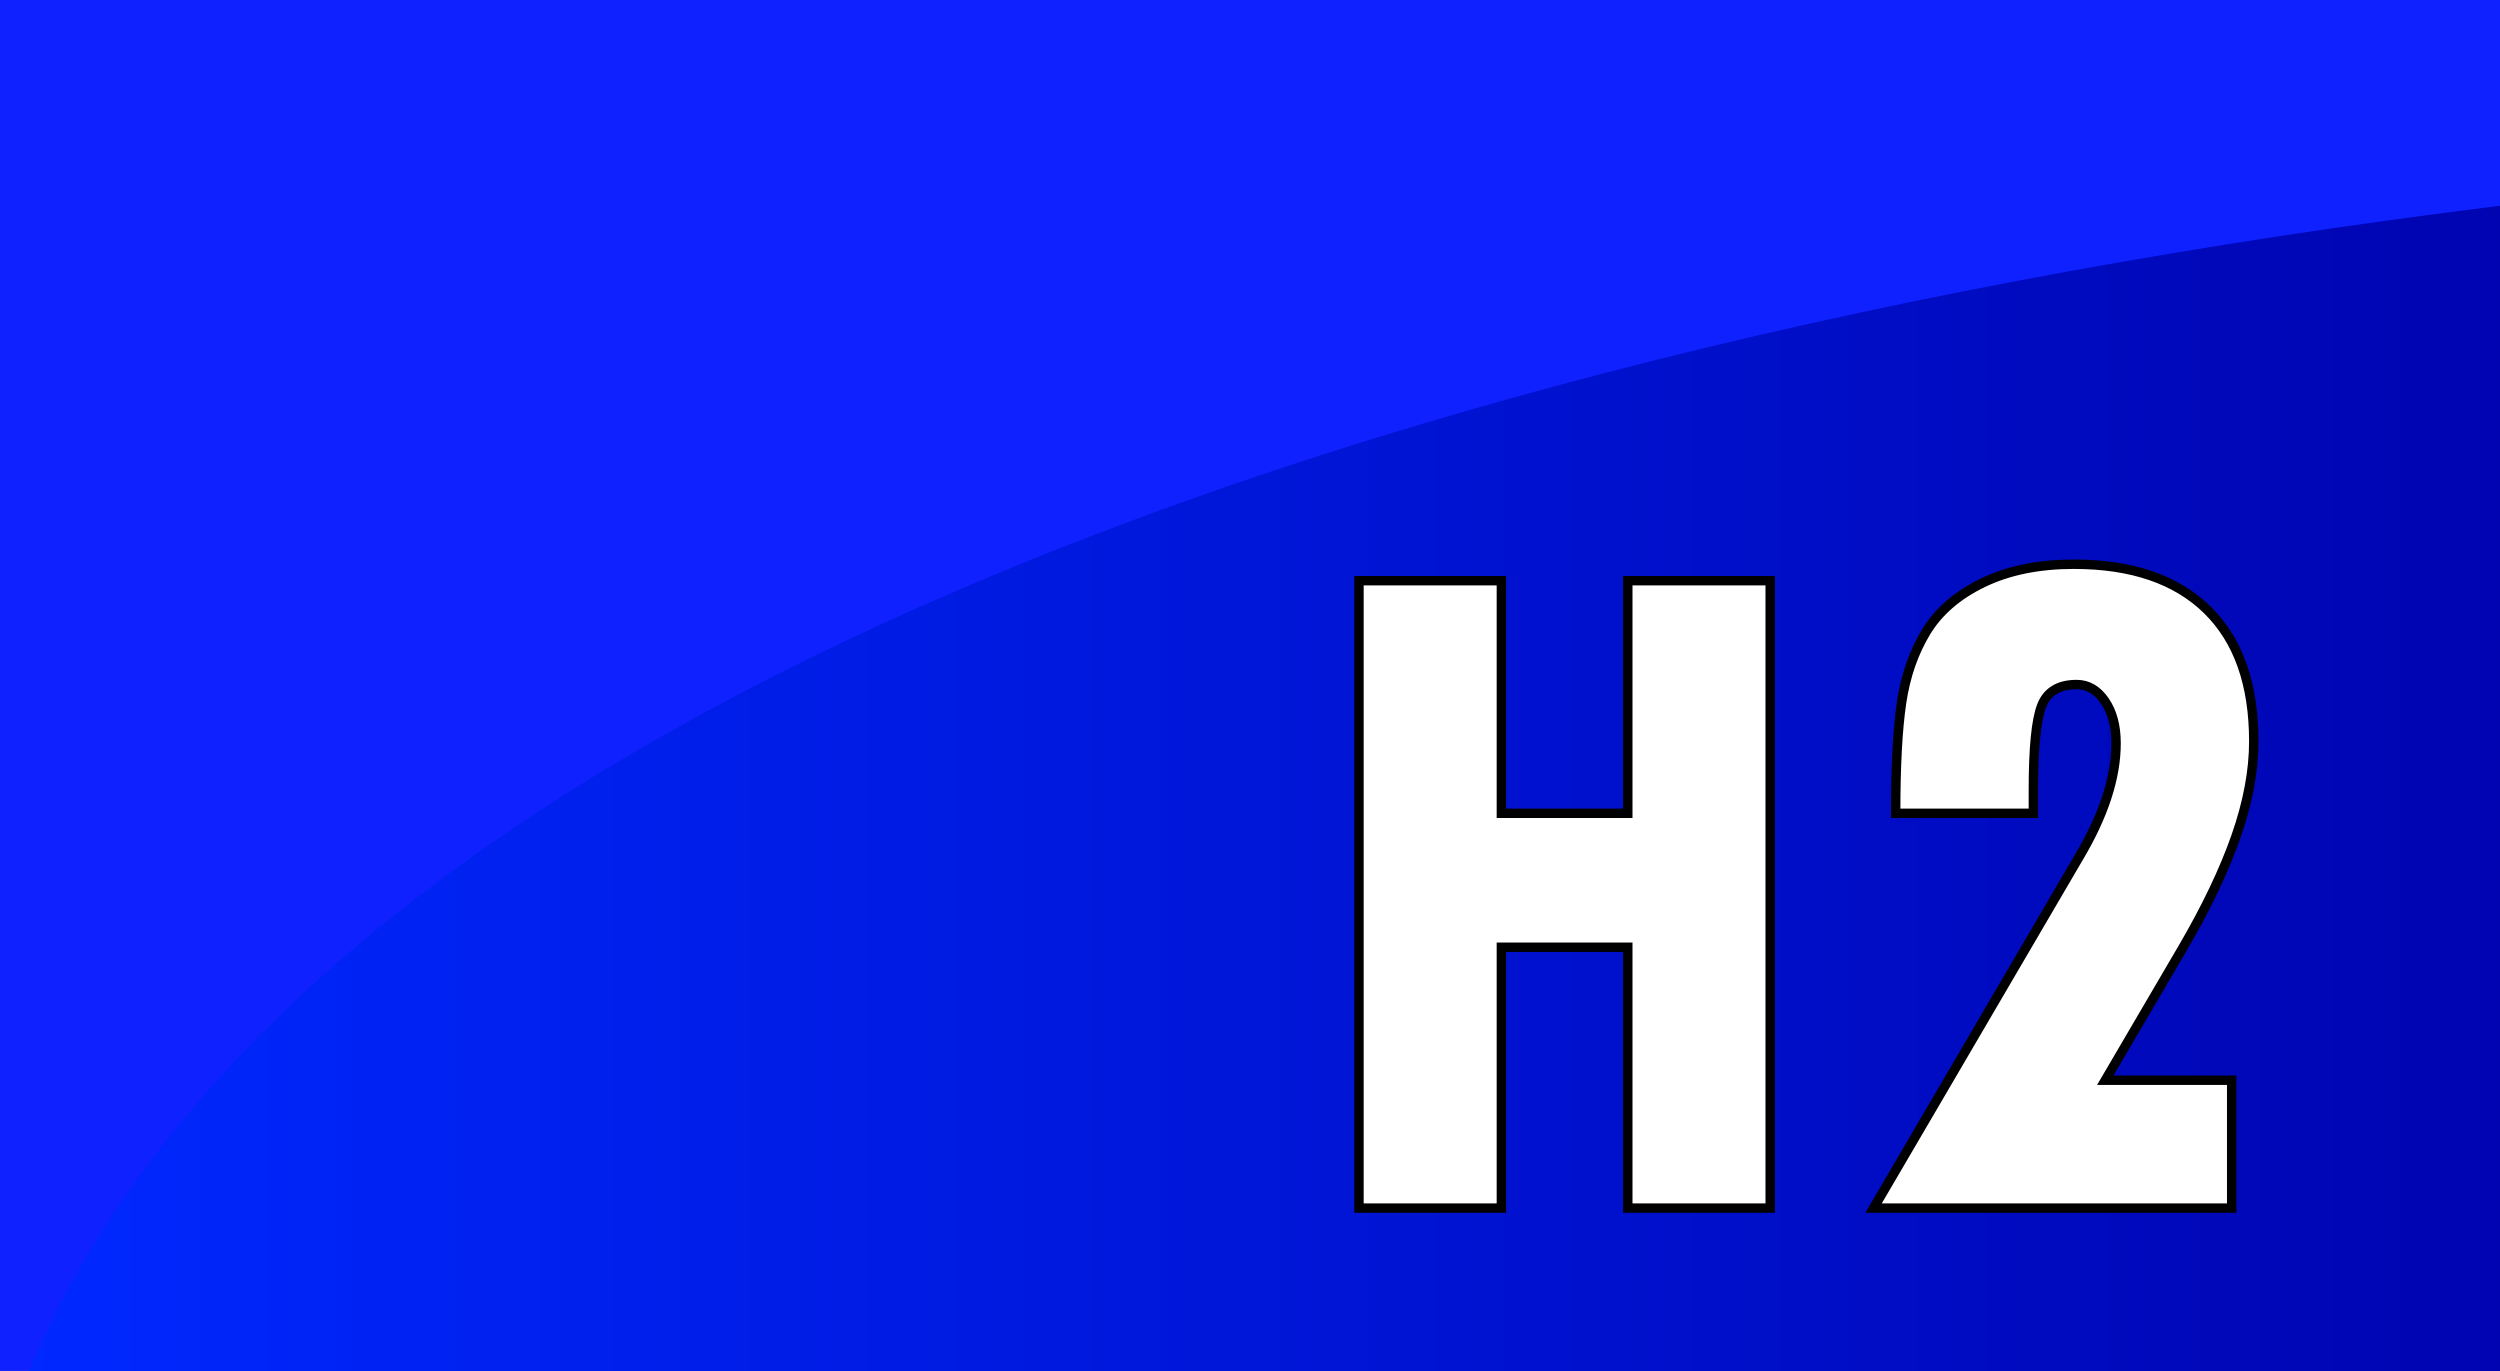 <svg xmlns:inkscape="http://www.inkscape.org/namespaces/inkscape" xmlns:sodipodi="http://sodipodi.sourceforge.net/DTD/sodipodi-0.dtd" xmlns:xlink="http://www.w3.org/1999/xlink" xmlns="http://www.w3.org/2000/svg" xmlns:svg="http://www.w3.org/2000/svg" xmlns:rdf="http://www.w3.org/1999/02/22-rdf-syntax-ns#" xmlns:cc="http://creativecommons.org/ns#" xmlns:dc="http://purl.org/dc/elements/1.1/" width="645.747mm" height="354.119mm" id="svg2" sodipodi:version="0.32" inkscape:version="1.3 (0e150ed6c4, 2023-07-21)" sodipodi:docname="h2-logo.svg" inkscape:output_extension="org.inkscape.output.svg.inkscape"><rect width="100%" height="100%" fill="#808080" stroke="none"/><defs id="defs4"><linearGradient id="linearGradient3180"><stop style="stop-color:#0028ff;stop-opacity:1;" offset="0" id="stop3182"></stop><stop style="stop-color:#0004b1;stop-opacity:1;" offset="1" id="stop3184"></stop></linearGradient><linearGradient inkscape:collect="always" xlink:href="#linearGradient3180" id="linearGradient3196" x1="110.005" y1="461.417" x2="636.301" y2="461.417" gradientUnits="userSpaceOnUse" gradientTransform="matrix(4.593,0,0,4.593,-443.654,-1298.053)"></linearGradient></defs><g inkscape:label="Ebene 1" inkscape:groupmode="layer" id="layer1" transform="translate(-35.682,-51.397)"><rect style="opacity:1;fill:#1021ff;fill-opacity:1;stroke:none;stroke-width:5.741;stroke-miterlimit:4;stroke-dasharray:none;stroke-dashoffset:0;stroke-opacity:1" id="rect2416" width="2440.617" height="1338.403" x="35.682" y="51.397" inkscape:export-filename="C:\data\h2database\h2\src\docsrc\images\text2418.png" inkscape:export-xdpi="123.15" inkscape:export-ydpi="123.15"></rect><path style="fill:url(#linearGradient3196);fill-opacity:1;fill-rule:evenodd;stroke:none;stroke-width:4.597px;stroke-linecap:butt;stroke-linejoin:miter;stroke-opacity:1" d="M 2476.299,252.266 C 1331.996,393.681 321.504,771.091 63.849,1389.8 H 2476.299 Z" id="path2400" sodipodi:nodetypes="cccc" inkscape:export-filename="C:\data\h2database\h2\src\docsrc\images\text2418.png" inkscape:export-xdpi="123.15" inkscape:export-ydpi="123.15"></path><path style="font-style:normal;font-weight:normal;font-size:204.596px;line-height:125%;font-family:'Bitstream Vera Sans';fill:#ffffff;fill-opacity:1;stroke:#000000;stroke-width:9.185;stroke-linecap:butt;stroke-linejoin:miter;stroke-miterlimit:4;stroke-opacity:1" d="m 1362.377,618.29 h 139.016 V 845.394 H 1624.809 V 618.29 h 139.016 V 1230.784 H 1624.809 V 976.152 h -123.417 v 254.633 h -139.016 z m 658.375,227.105 h -134.428 c -10e-5,-45.879 1.912,-81.818 5.735,-107.817 3.823,-25.998 11.776,-49.014 23.858,-69.049 12.082,-20.034 30.586,-36.091 55.514,-48.174 24.928,-12.081 54.52,-18.122 88.777,-18.123 56.585,6.4e-4 100.018,14.835 130.298,44.503 30.28,29.669 45.421,72.491 45.421,128.463 -4e-4,28.752 -5.812,59.721 -17.434,92.907 -11.623,33.187 -29.058,69.661 -52.303,109.423 l -75.243,128.463 h 123.417 v 124.793 H 1864.76 L 2064.796,888.98 c 24.469,-40.986 36.703,-78.301 36.704,-111.947 -3e-4,-16.822 -3.671,-30.586 -11.011,-41.292 -7.341,-10.705 -16.517,-16.057 -27.528,-16.058 -17.435,5e-4 -28.828,6.959 -34.181,20.875 -5.353,13.917 -8.029,41.369 -8.029,82.354 z" id="text2418" inkscape:export-xdpi="123.15" inkscape:export-ydpi="123.15"></path></g></svg>
